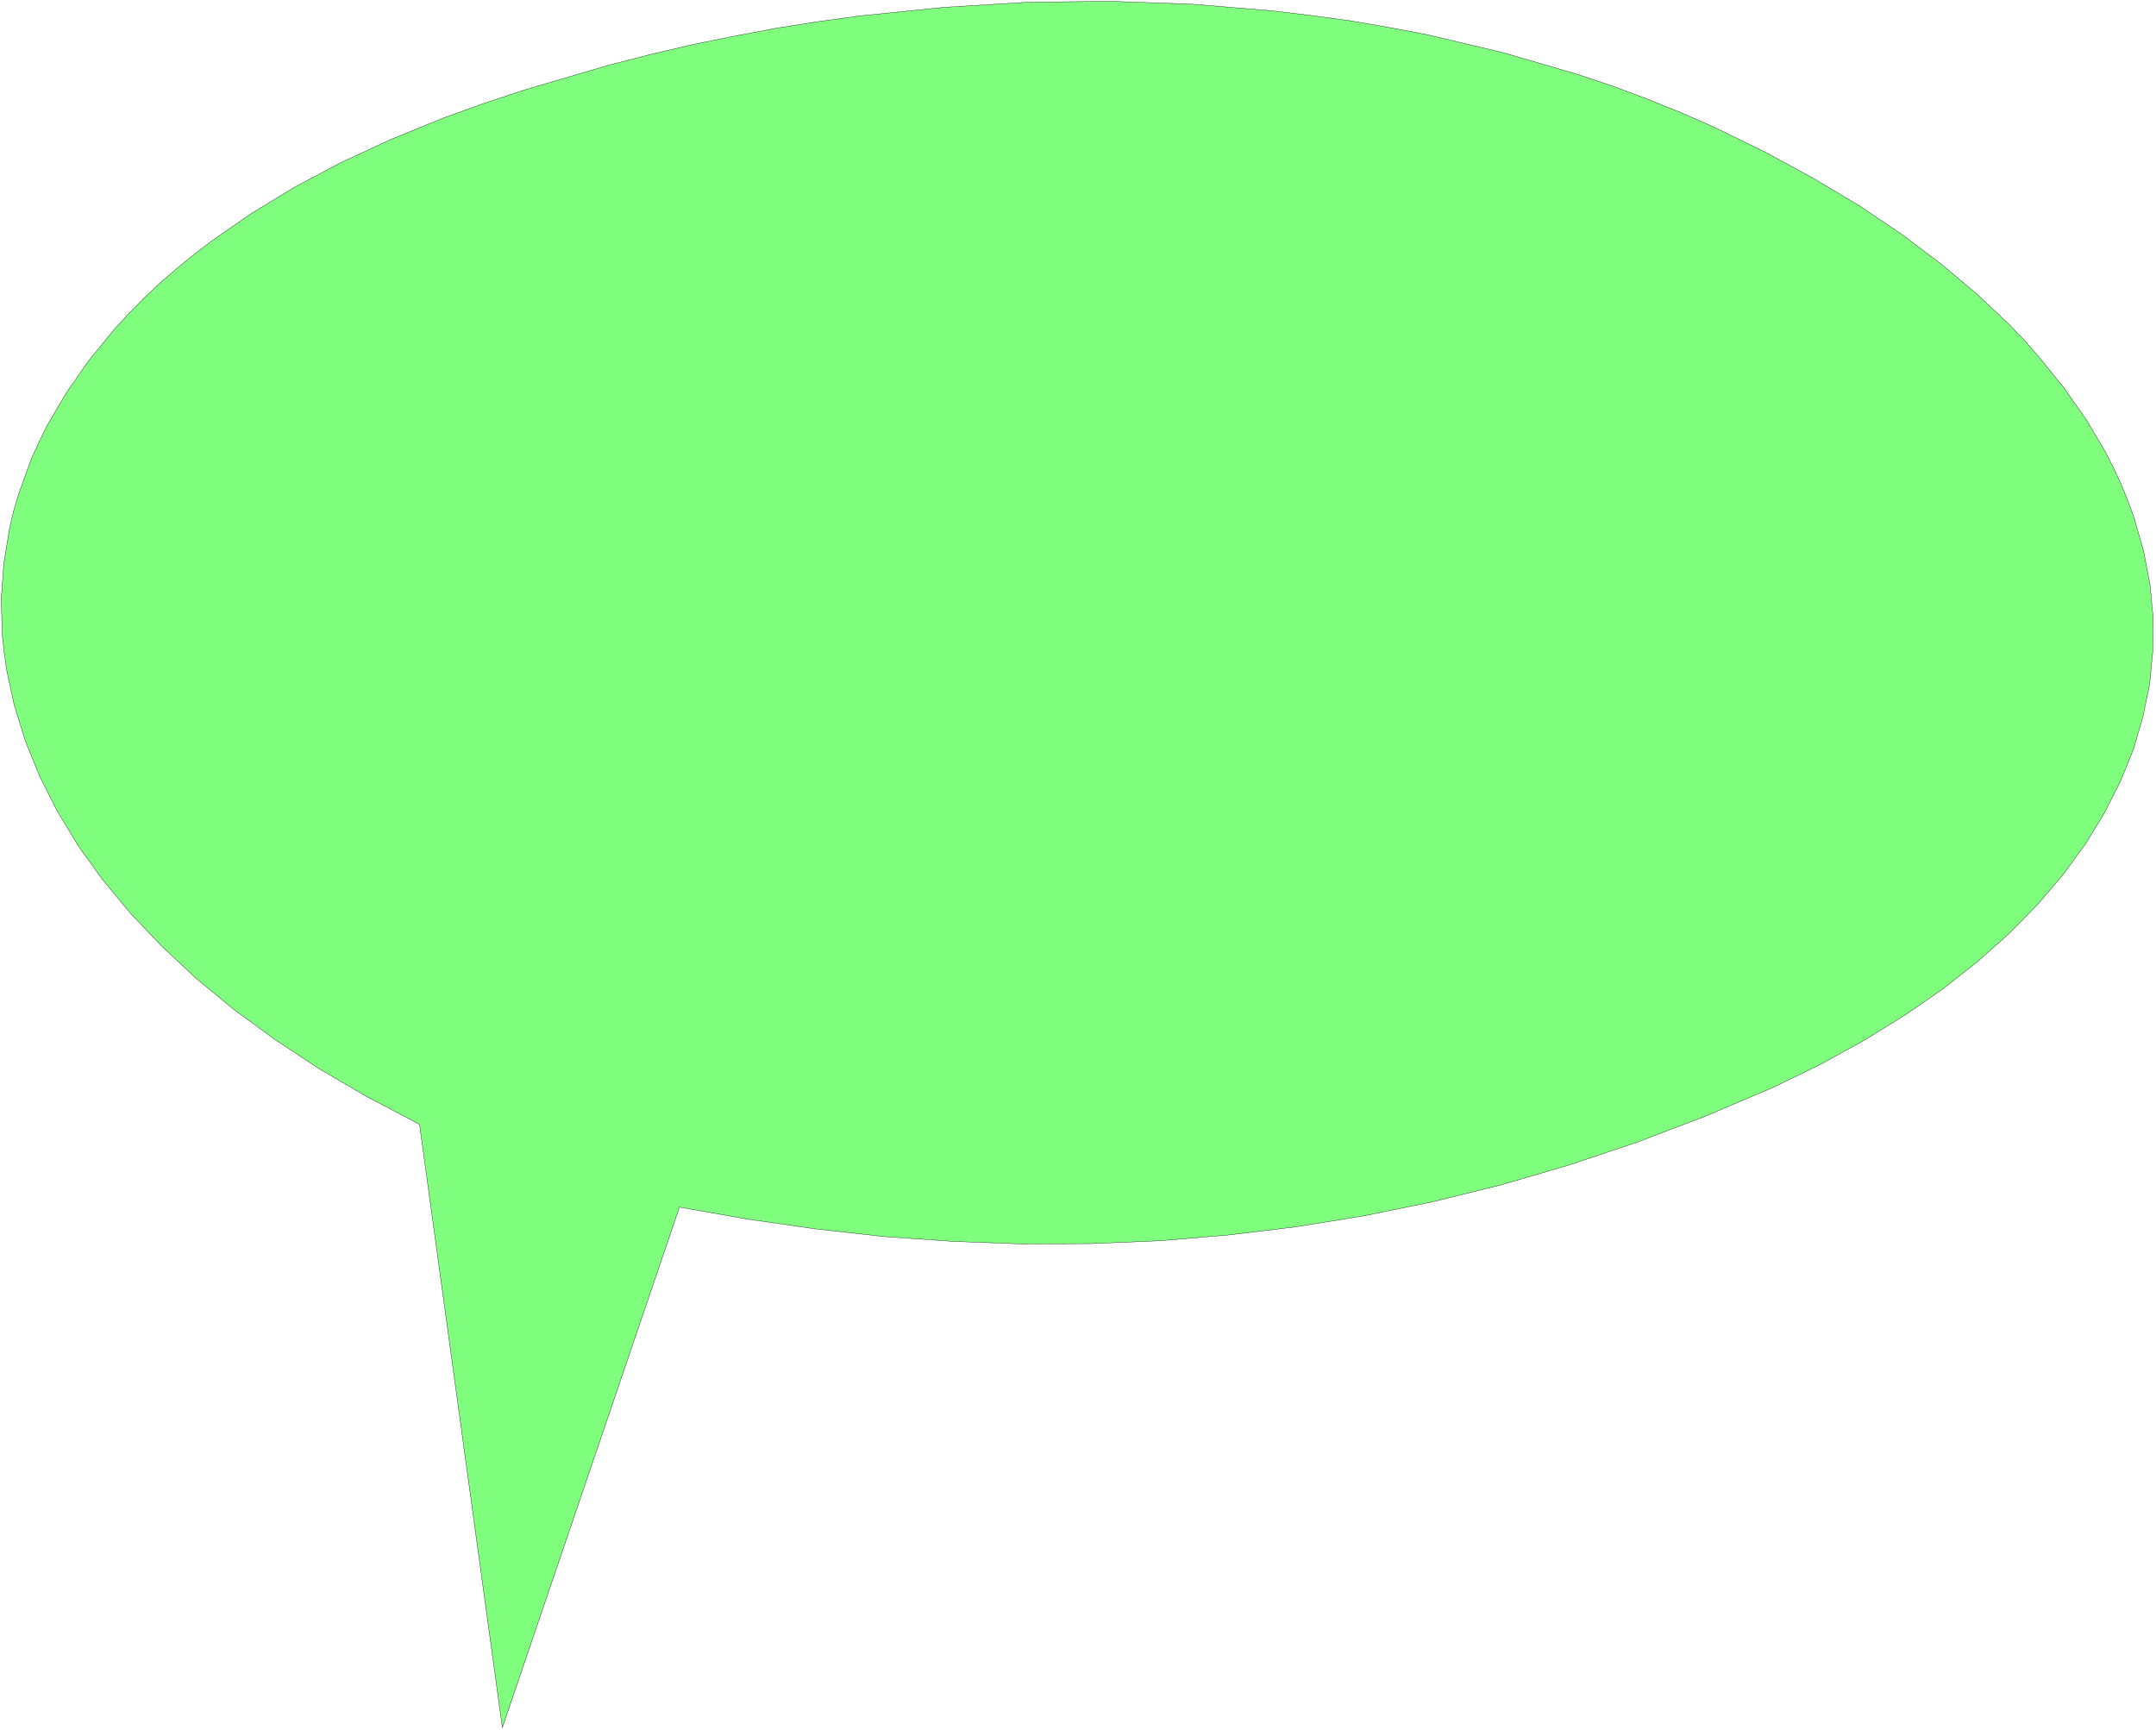 <svg xmlns="http://www.w3.org/2000/svg" width="452.867" height="363.333" fill-rule="evenodd" stroke-linecap="round" preserveAspectRatio="none" viewBox="0 0 6794 5451"><style>.brush0{fill:#fff}</style><path d="m1322 3543-162-85-151-88-141-93-130-95-119-98-109-102-98-103-88-106-77-107-66-109-56-111-45-111-35-112-24-112-8-56-6-56-3-112 8-111 18-111 13-55 16-54 39-108 24-53 26-53 61-104 71-102 81-99 45-49 47-48 50-47 53-46 55-45 58-44 124-86 135-82 145-77 155-72 166-68 130-47 130-43 262-77 132-34 132-31 133-27 132-25 133-21 132-18 265-27 263-16 260-3 258 9 253 21 125 15 124 17 122 21 121 23 236 56 230 67 111 37 110 41 107 43 105 46 164 80 154 84 144 86 133 90 122 92 112 94 102 96 47 49 44 50 81 100 71 101 61 103 26 51 24 52 21 52 19 52 30 105 20 105 10 104-1 105-10 104-21 103-30 103-41 101-50 99-60 98-70 96-80 94-90 92-100 89-109 86-119 82-129 80-138 76-148 72-214 91-215 82-215 72-215 63-215 53-215 44-216 35-215 26-216 18-216 9-216 1-216-8-216-15-216-24-216-31-216-38-558 1640-261-1901z" style="fill:#80ff7f;stroke:none"/><path d="m1322 3543-162-85-151-88-141-93-130-95-119-98-109-102-98-103-88-106-77-107-66-109-56-111-45-111-35-112-24-112-8-56-6-56-3-112 8-111 18-111 13-55 16-54 39-108 24-53 26-53 61-104 71-102 81-99 45-49 47-48 50-47 53-46 55-45 58-44 124-86 135-82 145-77 155-72 166-68 130-47 130-43 262-77 132-34 132-31 133-27 132-25 133-21 132-18 265-27 263-16 260-3 258 9 253 21 125 15 124 17 122 21 121 23 236 56 230 67 111 37 110 41 107 43 105 46 164 80 154 84 144 86 133 90 122 92 112 94 102 96 47 49 44 50 81 100 71 101 61 103 26 51 24 52 21 52 19 52 30 105 20 105 10 104-1 105-10 104-21 103-30 103-41 101-50 99-60 98-70 96-80 94-90 92-100 89-109 86-119 82-129 80-138 76-148 72-214 91-215 82-215 72-215 63-215 53-215 44-216 35-215 26-216 18-216 9-216 1-216-8-216-15-216-24-216-31-216-38-558 1640-261-1901z" style="fill:none;stroke:#000;stroke-width:1;stroke-linejoin:round"/></svg>
